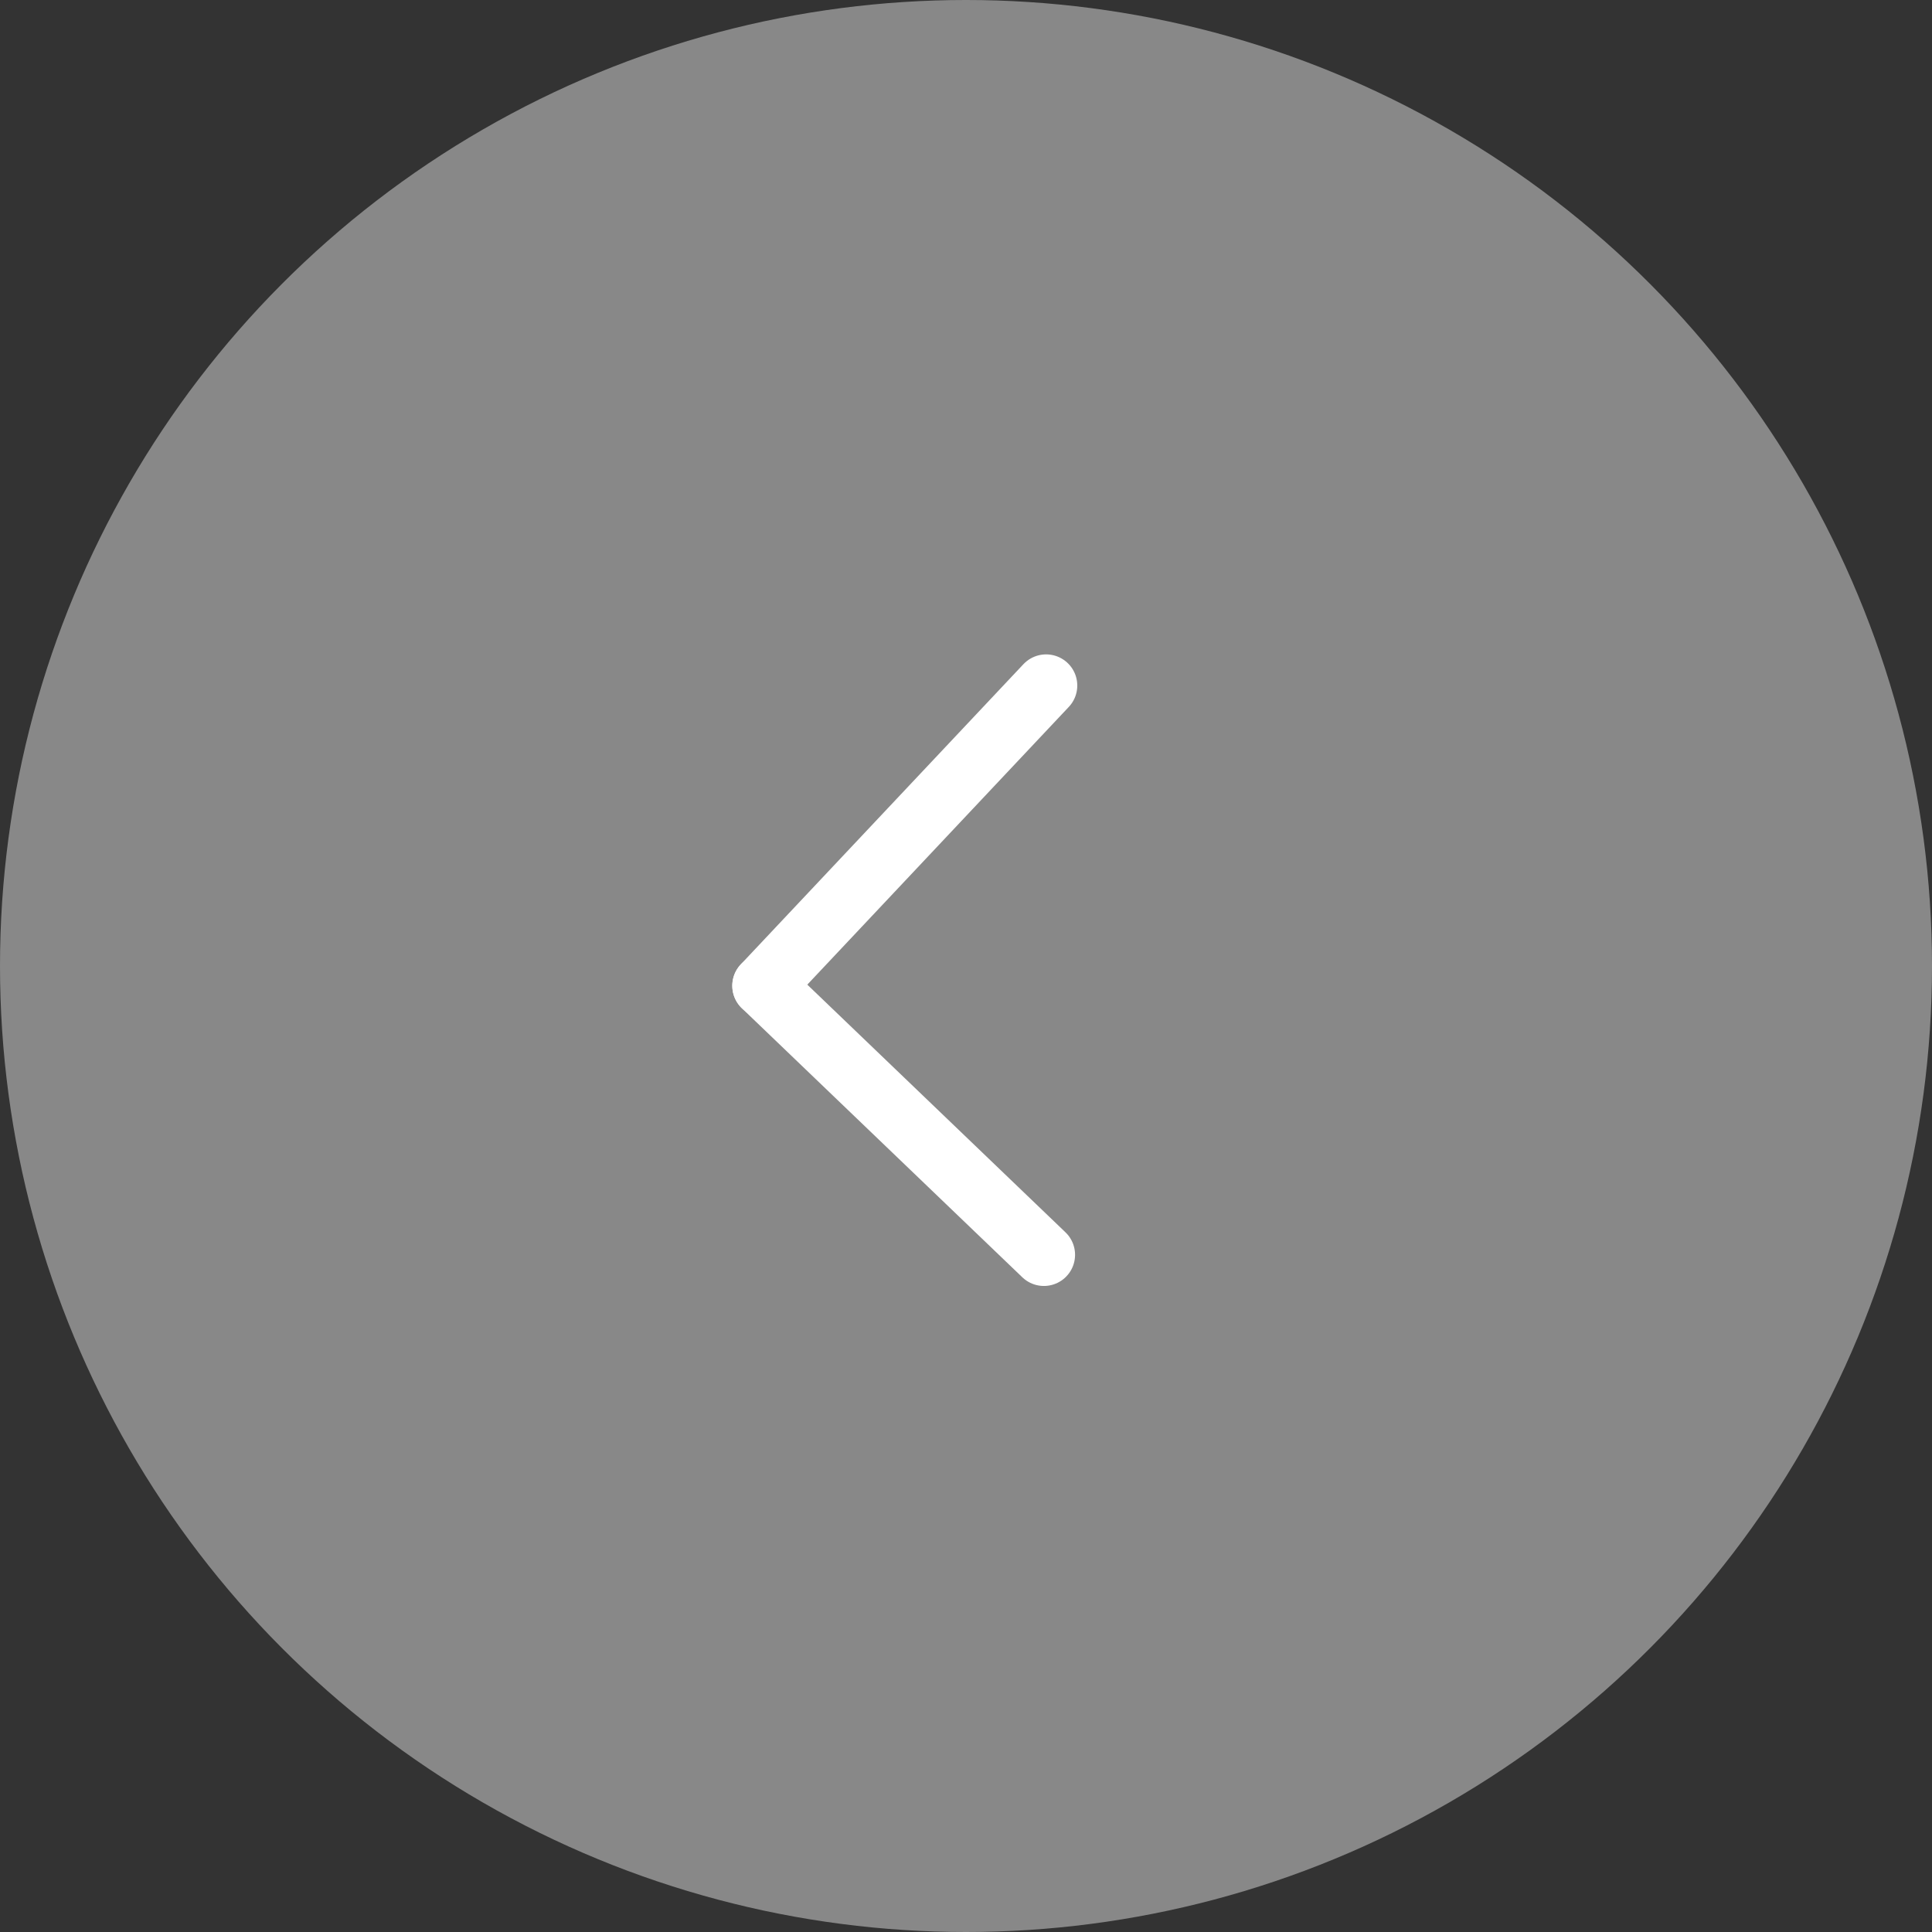 <svg xmlns="http://www.w3.org/2000/svg" width="62" height="62" viewBox="0 0 62 62"><rect x="0" y="0" width="62" height="62" fill="#333333" stroke="none"/><defs><style>.a{fill:#888;}.b{fill:none;stroke:#fff;stroke-linecap:round;stroke-width:2px;}</style></defs><g transform="translate(0)"><circle class="a" cx="31" cy="31" r="31"/><g transform="translate(24.5 22)"><line class="b" x1="9.071" y2="9.634"/><line class="b" x1="9" y1="8.634" transform="translate(0 9.634)"/></g></g></svg>